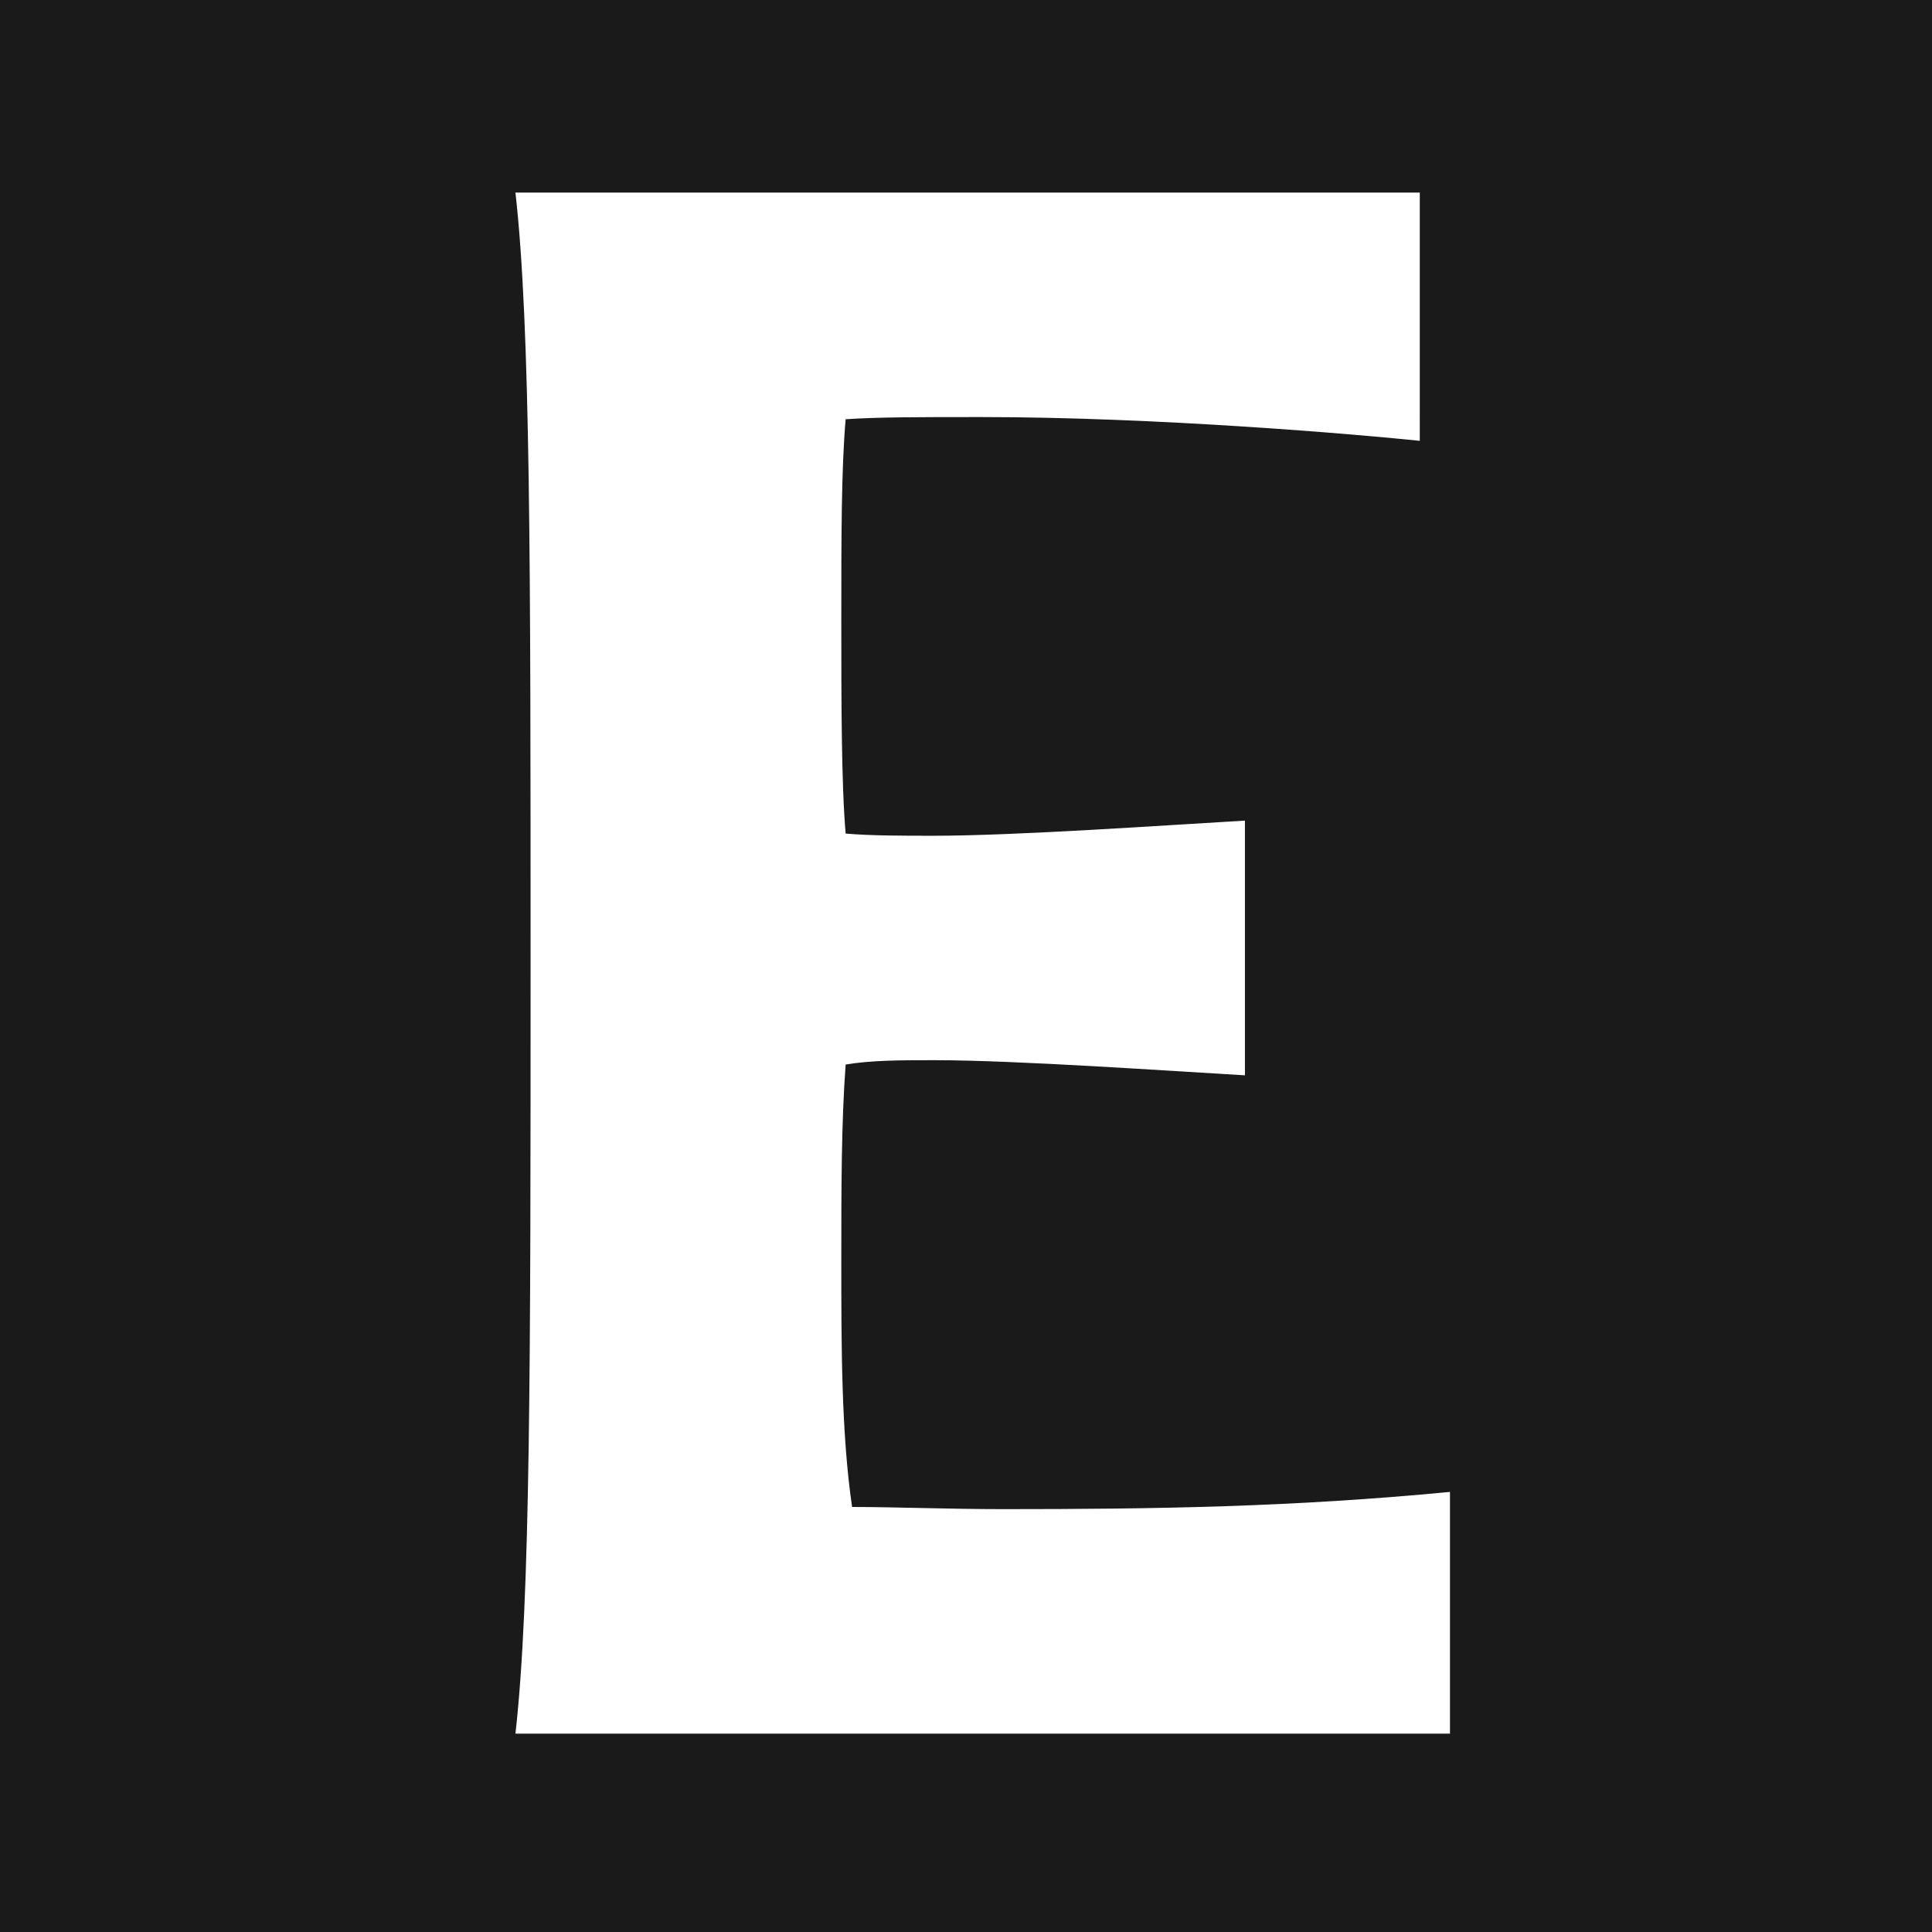 <?xml version="1.0" encoding="UTF-8" standalone="no"?>
<!-- Created with Inkscape (http://www.inkscape.org/) -->

<svg
   width="24mm"
   height="24mm"
   viewBox="0 0 24 24"
   version="1.1"
   id="svg1"
   inkscape:version="1.3 (0e150ed6c4, 2023-07-21)"
   sodipodi:docname="letterE.svg"
   xmlns:inkscape="http://www.inkscape.org/namespaces/inkscape"
   xmlns:sodipodi="http://sodipodi.sourceforge.net/DTD/sodipodi-0.dtd"
   xmlns="http://www.w3.org/2000/svg"
   xmlns:svg="http://www.w3.org/2000/svg">
  <sodipodi:namedview
     id="namedview1"
     pagecolor="#ffffff"
     bordercolor="#000000"
     borderopacity="0.25"
     inkscape:showpageshadow="2"
     inkscape:pageopacity="0.0"
     inkscape:pagecheckerboard="0"
     inkscape:deskcolor="#d1d1d1"
     inkscape:document-units="mm"
     inkscape:zoom="1.6462963"
     inkscape:cx="17.007874"
     inkscape:cy="32.8009"
     inkscape:window-width="1280"
     inkscape:window-height="658"
     inkscape:window-x="-6"
     inkscape:window-y="-6"
     inkscape:window-maximized="1"
     inkscape:current-layer="svg1" />
  <defs
     id="defs1" />
  <rect
     style="fill:#1a1a1a;stroke-width:0.175"
     id="rect1"
     width="24"
     height="24"
     x="0"
     y="0" />
  <path
     d="m 6.403,2.392 c 0.188,1.662 0.188,4.665 0.188,9.572 0,4.906 0,7.909 -0.188,9.572 H 18.012 v -3.003 c -1.957,0.188 -3.646,0.214 -5.55,0.214 -0.67,0 -1.367,-0.027 -1.877,-0.027 -0.134,-0.912 -0.134,-2.011 -0.134,-3.056 0,-0.885 0,-1.716 0.054,-2.44 0.322,-0.054 0.697,-0.054 1.099,-0.054 1.019,0 2.922,0.134 3.861,0.188 v -3.164 c -0.938,0.054 -2.842,0.188 -3.861,0.188 -0.402,0 -0.778,0 -1.099,-0.027 -0.054,-0.617 -0.054,-1.689 -0.054,-2.654 0,-1.019 0,-1.877 0.054,-2.493 0.402,-0.027 0.885,-0.027 1.689,-0.027 2.172,0 4.665,0.214 5.443,0.295 V 2.392 Z"
     id="text1"
     style="font-weight:600;font-size:26.811px;font-family:'Clearface Gothic LT Std';-inkscape-font-specification:'Clearface Gothic LT Std, Semi-Bold';fill:#ffffff;stroke-width:0.265"
     aria-label="E" />
  <g
     inkscape:label="Layer 1"
     inkscape:groupmode="layer"
     id="layer1"
     transform="translate(-56.571,-41.786)" />
</svg>
